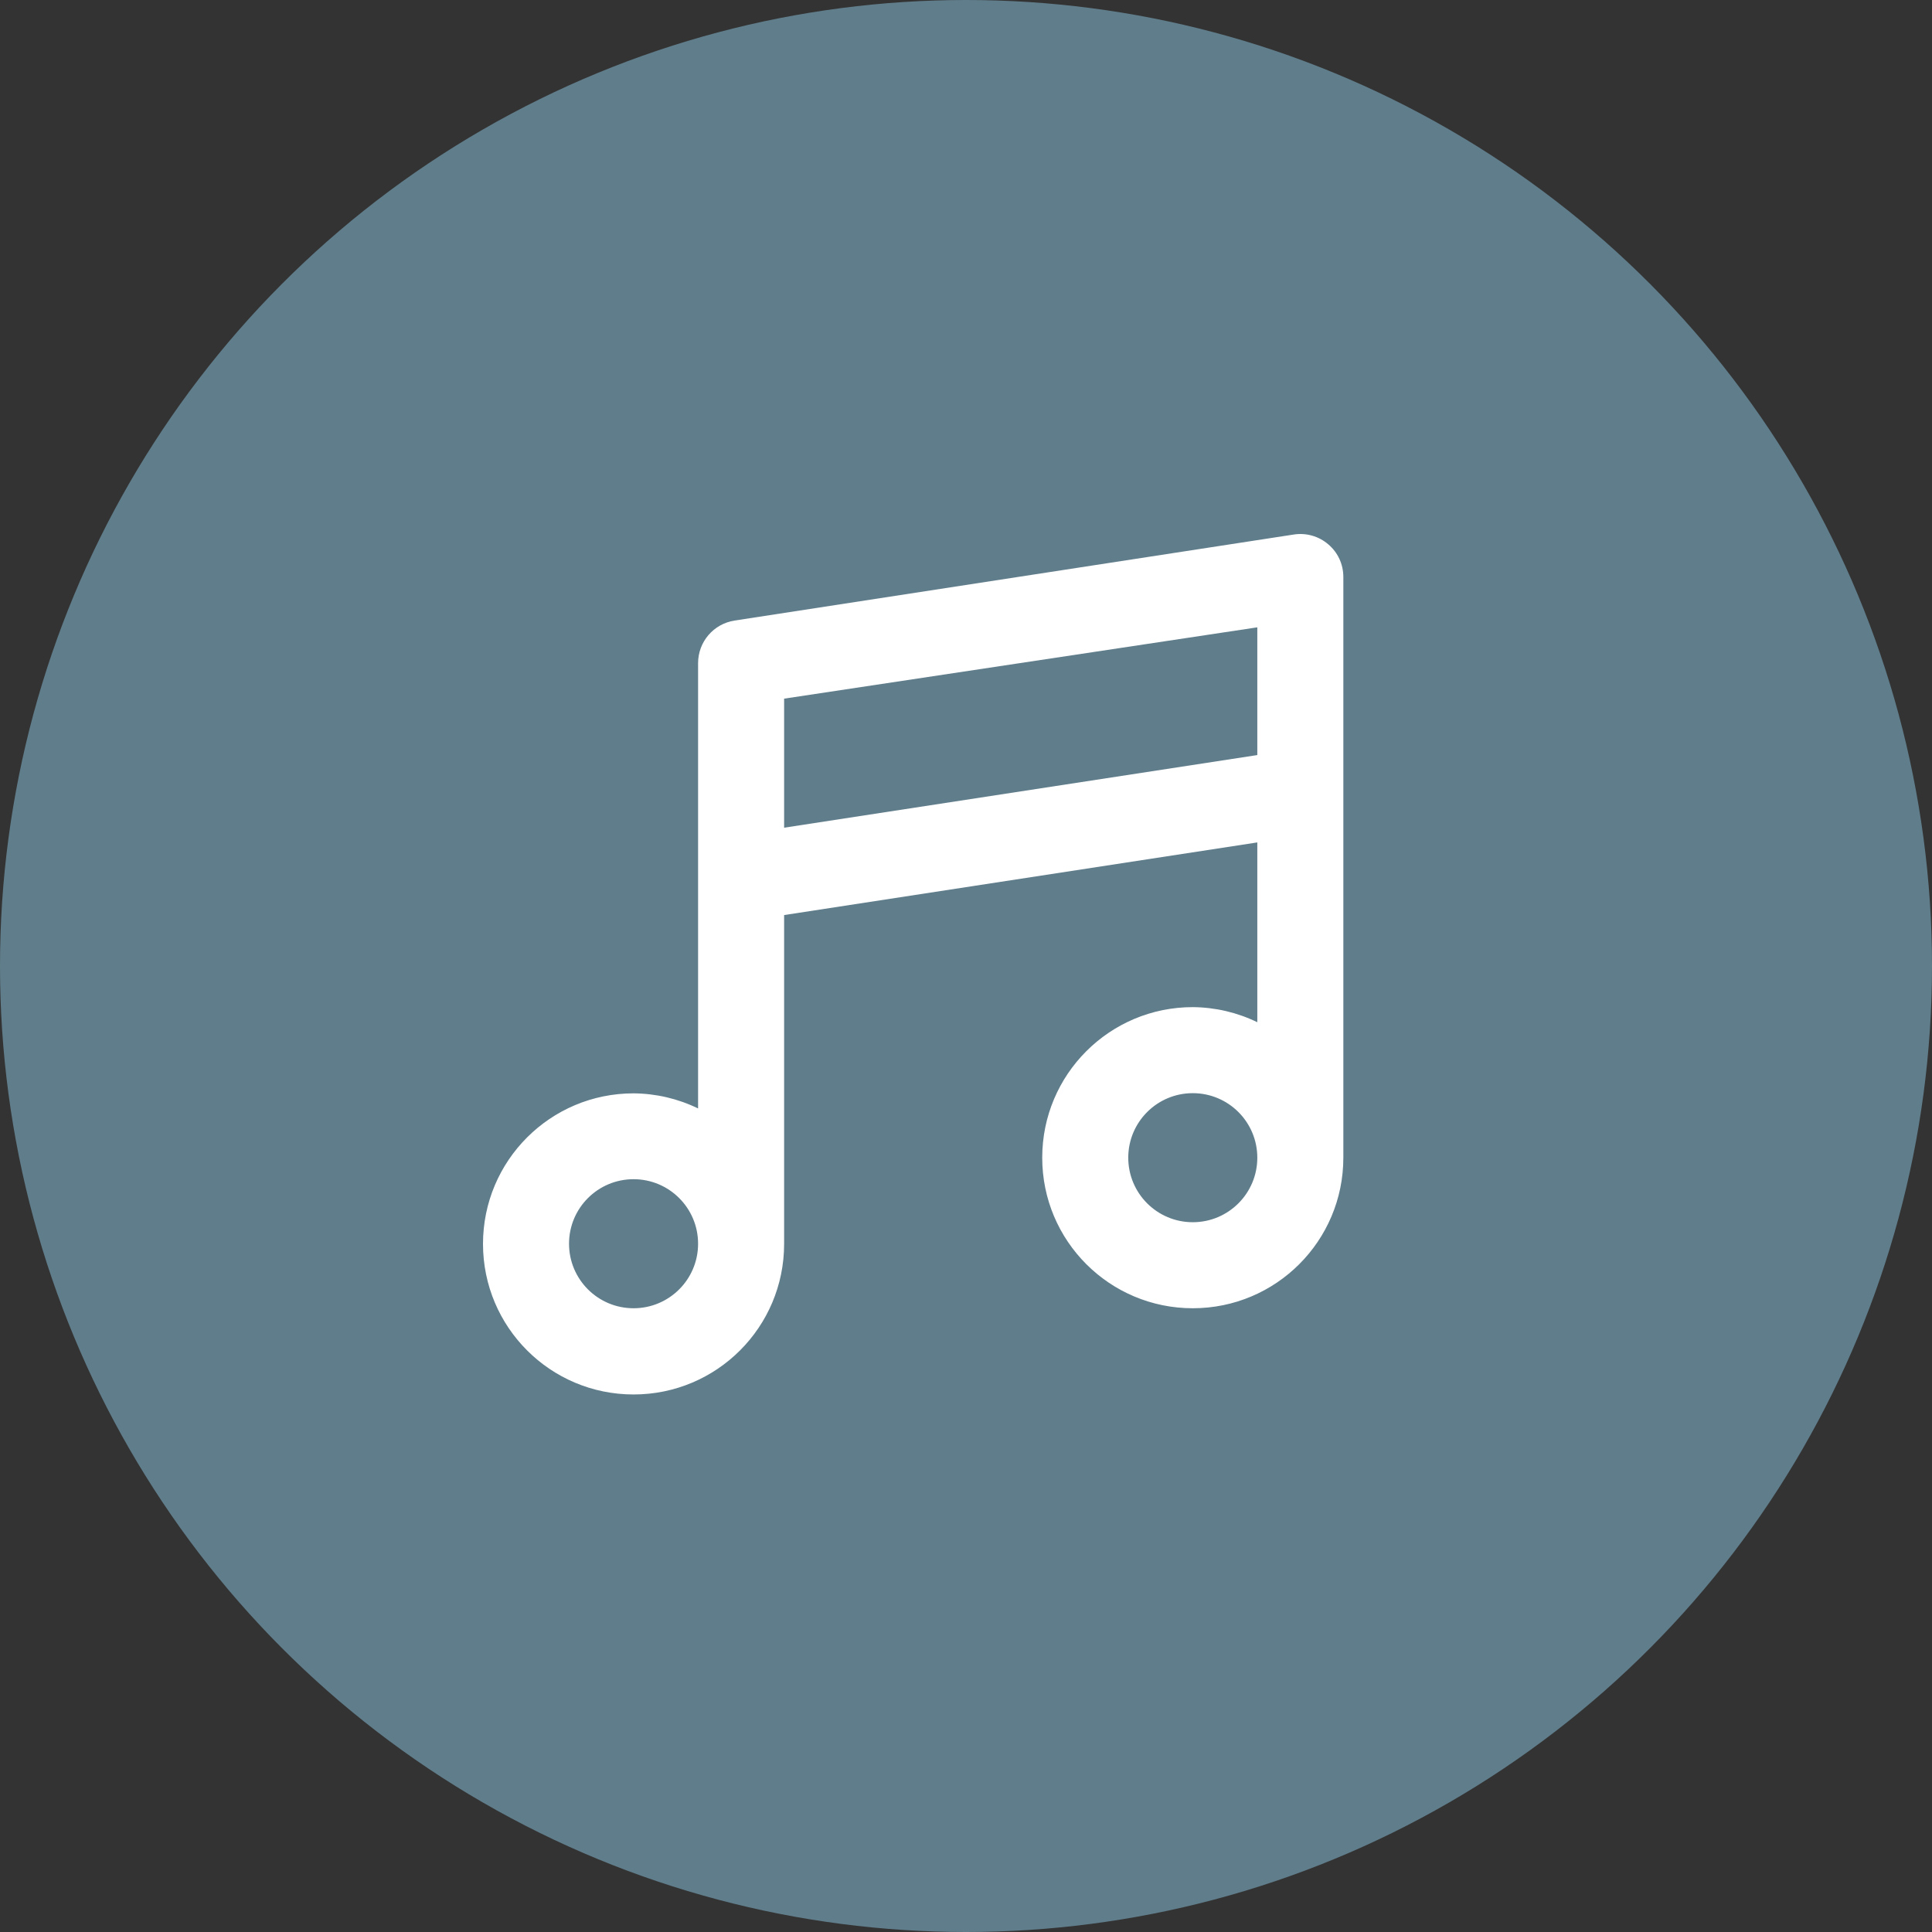 <?xml version="1.0" encoding="utf-8"?><!-- Uploaded to: SVG Repo, www.svgrepo.com, Generator: SVG Repo Mixer Tools -->
<svg width="800px" height="800px" viewBox="0 0 1024 1024" xmlns="http://www.w3.org/2000/svg">
   <rect x="0" y="0" width="1024" height="1024" fill="#333333" stroke="none"/>
   <circle cx="512" cy="512" r="512" style="fill:#607d8b"/>
   <path d="M704 288.5c-5-4.3-11.7-6.2-18.2-5.2l-296.4 45.6c-11.2 1.7-19.4 11.3-19.4 22.6v236c-10.7-5.2-22.3-7.9-34.2-8-44.1 0-79.8 35.7-79.8 79.8s35.7 79.8 79.8 79.8 79.8-35.7 79.8-79.8V485l250.8-38.5v95.3c-10.7-5.2-22.3-7.9-34.2-8-44.1 0-79.8 35.7-79.8 79.8s35.7 79.8 79.8 79.8 79.8-35.7 79.8-79.8V305.8c0-6.7-2.9-13-8-17.3zM335.8 693.4c-18.9 0-34.2-15.3-34.2-34.2s15.3-34.2 34.2-34.2c18.9 0 34.2 15.3 34.2 34.2s-15.3 34.2-34.2 34.2zm296.4-45.6c-18.9 0-34.2-15.3-34.2-34.2s15.3-34.2 34.2-34.2 34.2 15.3 34.2 34.2-15.3 34.2-34.2 34.2zm34.2-247.6-250.8 38.5v-68.4l250.8-37.8v67.7z" style="fill:#fff"/>
</svg>